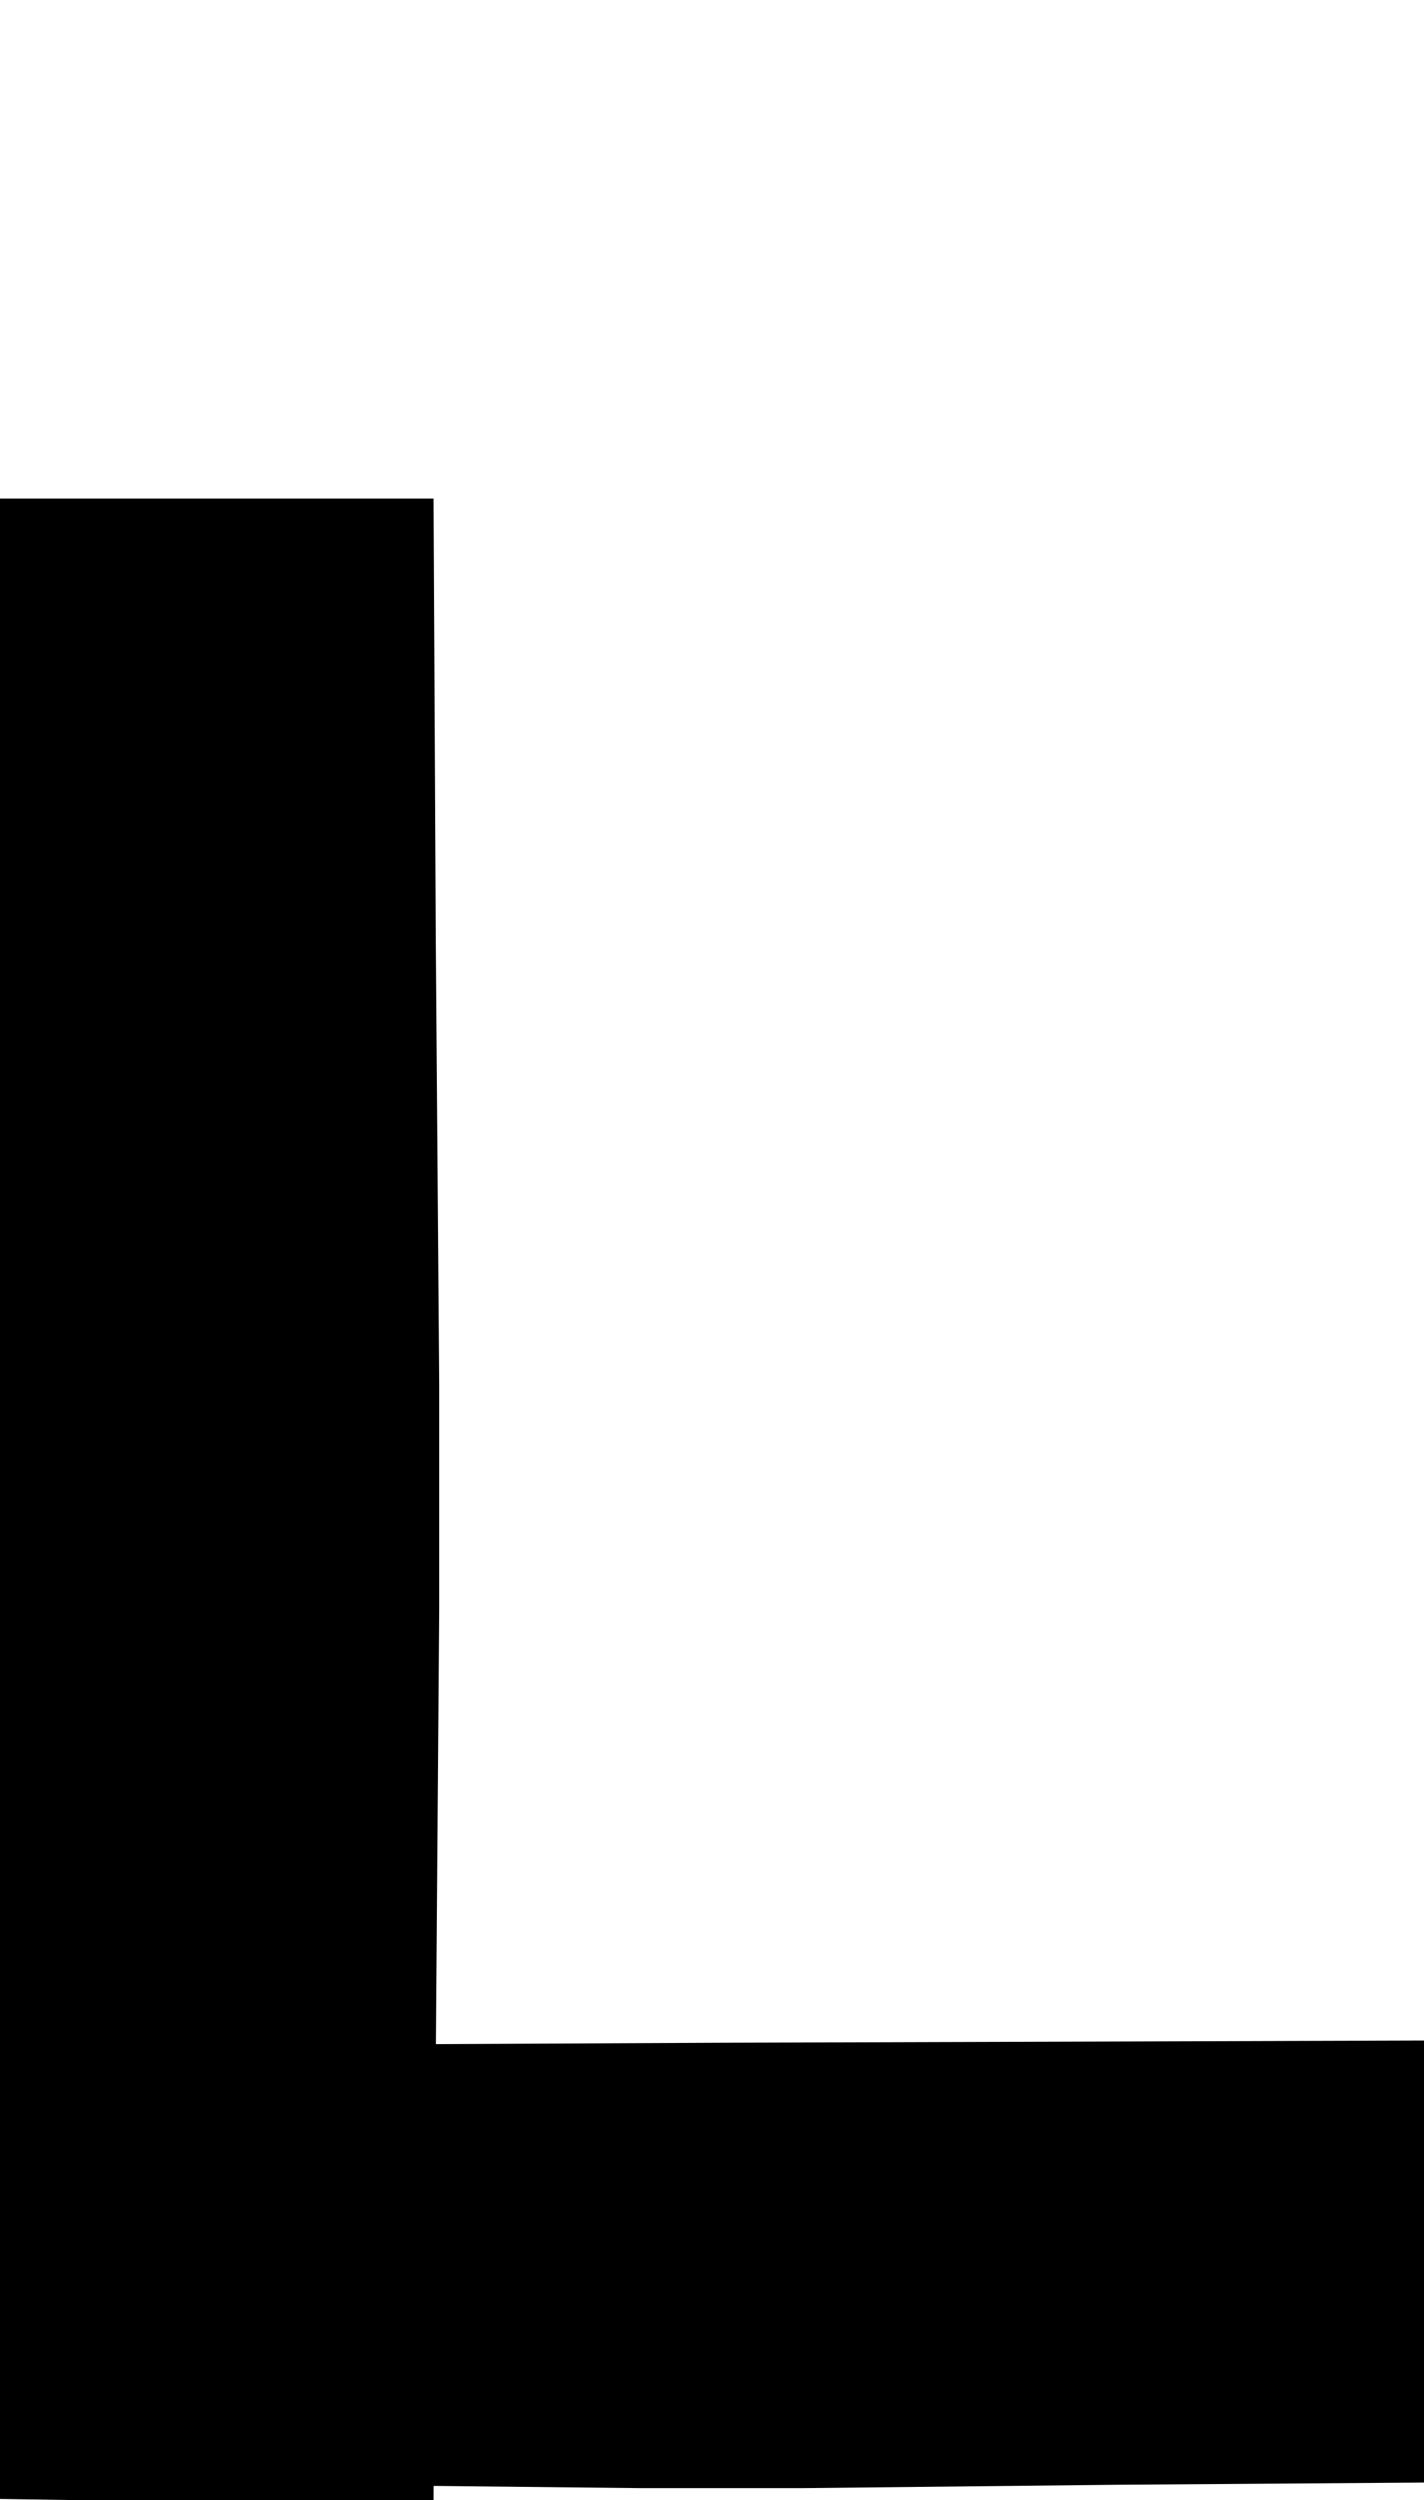 <?xml version="1.0" encoding="UTF-8" standalone="no"?>
<!-- Created with Inkscape (http://www.inkscape.org/) -->

<svg
   width="43.997mm"
   height="77.206mm"
   viewBox="0 0 43.997 77.206"
   version="1.1"
   id="svg354"
   inkscape:version="1.2.2 (1:1.2.2+202212051550+b0a8486541)"
   sodipodi:docname="l.svg"
   xml:space="preserve"
   xmlns:inkscape="http://www.inkscape.org/namespaces/inkscape"
   xmlns:sodipodi="http://sodipodi.sourceforge.net/DTD/sodipodi-0.dtd"
   xmlns="http://www.w3.org/2000/svg"
   xmlns:svg="http://www.w3.org/2000/svg"><sodipodi:namedview
     id="namedview356"
     pagecolor="#ffffff"
     bordercolor="#666666"
     borderopacity="1.0"
     inkscape:showpageshadow="2"
     inkscape:pageopacity="0.0"
     inkscape:pagecheckerboard="0"
     inkscape:deskcolor="#d1d1d1"
     inkscape:document-units="mm"
     showgrid="false"
     inkscape:zoom="0.75544332"
     inkscape:cx="-160.17085"
     inkscape:cy="86.042193"
     inkscape:window-width="1920"
     inkscape:window-height="1027"
     inkscape:window-x="0"
     inkscape:window-y="0"
     inkscape:window-maximized="1"
     inkscape:current-layer="layer1" /><defs
     id="defs351" /><g
     inkscape:label="Layer 1"
     inkscape:groupmode="layer"
     id="layer1"
     transform="translate(-94.405,-125.826)"><g
       transform="matrix(0.035,0,0,-0.035,61.95,221.023)"
       fill="#000000"
       stroke="none"
       id="g8-6-1-3"><path
         d="m 922,1398 3,-883 192,-3 193,-2 2,395 3,395 v 198 l -3,391 -2,391 H 1115 920 Z"
         id="path6-9-7-0"
         sodipodi:nodetypes="cccccccccccc" /></g><g
       transform="matrix(0,0.035,0.025,0,81.728,156.641)"
       fill="#000000"
       stroke="none"
       id="g8-6-1-3-6"
       style="stroke-width:1.191"><path
         d="m 922,1398 3,-883 192,-3 193,-2 2,395 3,395 v 198 l -3,391 -2,391 H 1115 920 Z"
         id="path6-9-7-0-2"
         sodipodi:nodetypes="cccccccccccc"
         style="stroke-width:1.191" /></g></g></svg>

